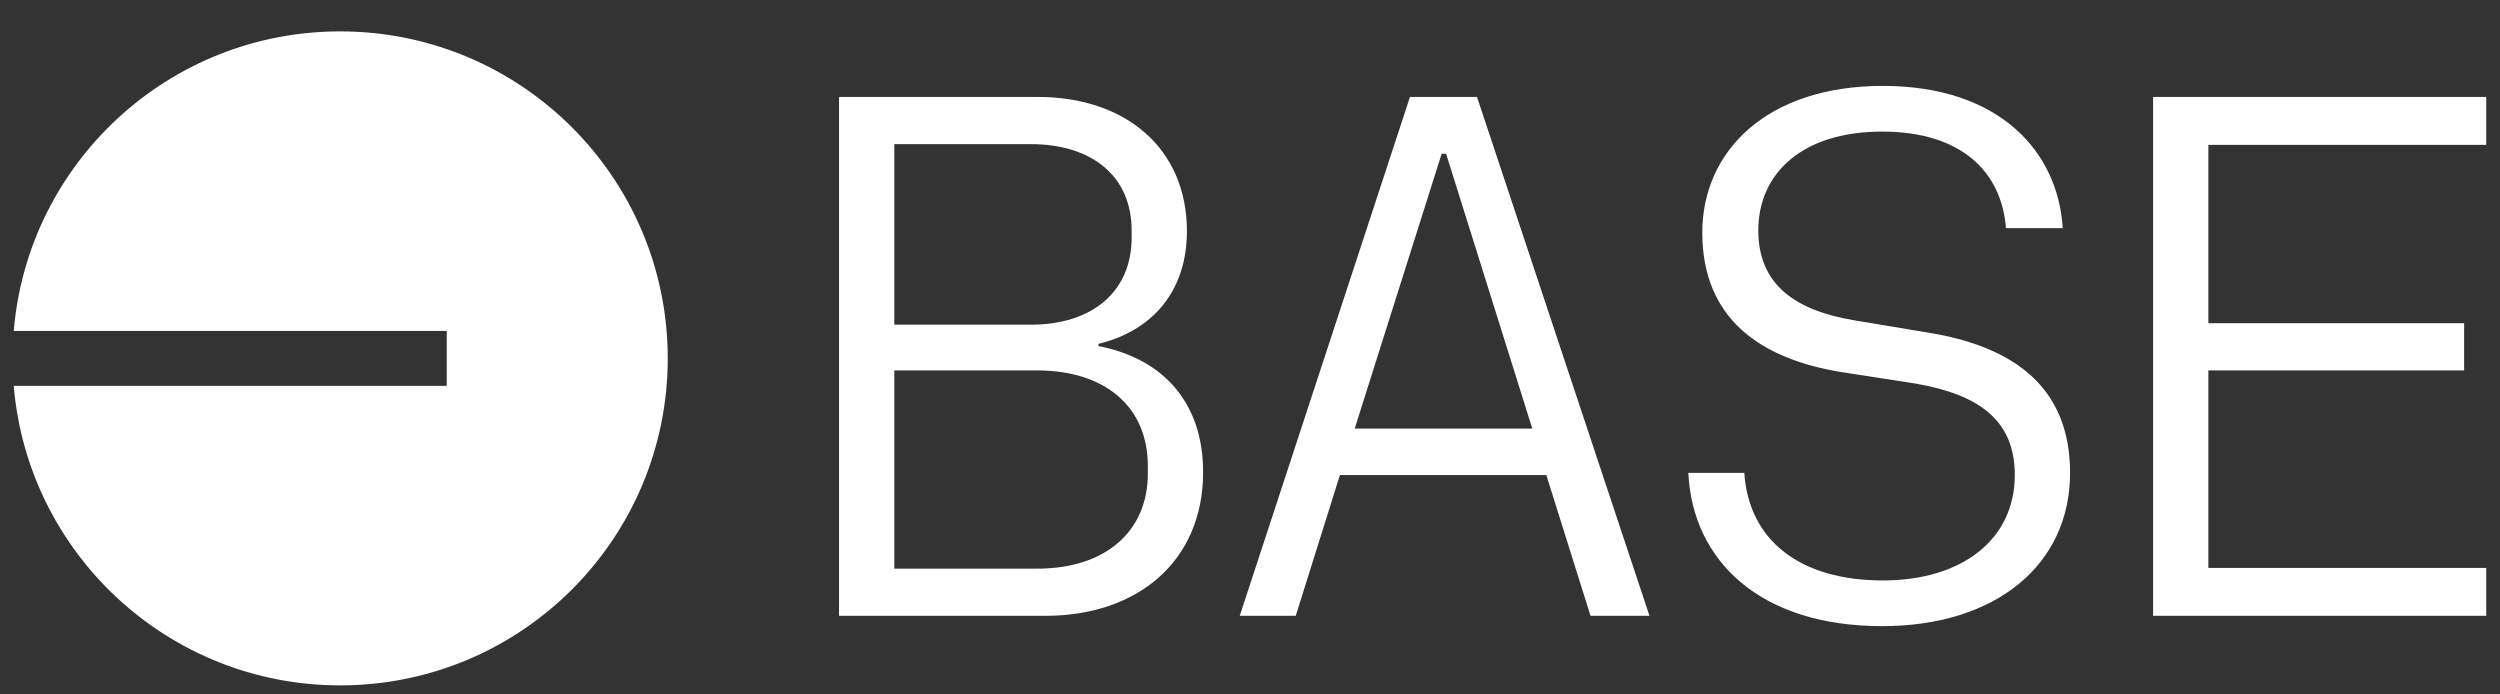 <svg width="72" height="20" viewBox="0 0 72 20" fill="none" xmlns="http://www.w3.org/2000/svg">
          <rect x="0" y="0" width="72" height="20" fill="#333333" stroke="none"/>
          <g clip-path="url(#clip0_2236_17322)">
            <path fill-rule="evenodd" clip-rule="evenodd" d="M19.231 10.322C19.231 15.523 15.008 19.739 9.797 19.739C4.854 19.739 0.799 15.944 0.396 11.113H12.866V9.53H0.396C0.799 4.699 4.854 0.904 9.797 0.904C15.008 0.904 19.231 5.121 19.231 10.322ZM54.206 18.033C57.474 18.033 59.618 16.271 59.618 13.618C59.618 11.155 58.005 9.988 55.564 9.585L53.399 9.224C51.743 8.948 50.639 8.226 50.639 6.634C50.639 5.021 51.871 3.79 54.206 3.79C56.477 3.79 57.644 4.936 57.772 6.571H59.406C59.279 4.405 57.623 2.474 54.227 2.474C50.873 2.474 49.026 4.363 49.026 6.698C49.026 9.181 50.703 10.328 52.996 10.71L55.182 11.049C57.007 11.368 58.026 12.111 58.026 13.681C58.026 15.528 56.519 16.717 54.227 16.717C51.849 16.717 50.364 15.57 50.236 13.618H48.623C48.75 16.165 50.703 18.033 54.206 18.033ZM30.107 17.736H24.164V2.792H29.895C32.421 2.792 34.183 4.278 34.183 6.655C34.183 8.375 33.206 9.521 31.636 9.903V9.967C33.504 10.328 34.65 11.601 34.65 13.597C34.65 16.165 32.761 17.736 30.107 17.736ZM29.683 9.351C31.487 9.351 32.591 8.375 32.591 6.846V6.634C32.591 5.106 31.487 4.151 29.683 4.151H25.756V9.351H29.683ZM29.874 16.377C31.848 16.377 33.058 15.295 33.058 13.639V13.427C33.058 11.707 31.827 10.667 29.853 10.667H25.756V16.377H29.874ZM47.505 17.736H45.807L44.534 13.681H38.59L37.317 17.736H35.704L40.607 2.792H42.538L47.505 17.736ZM41.647 4.427H41.52L39.015 12.344H44.13L41.647 4.427ZM62.009 17.736V2.792H71.604V4.172H63.601V9.309H70.967V10.667H63.601V16.356H71.604V17.736H62.009Z" fill="white" />
          </g>
          <defs>
            <clipPath id="clip0_2236_17322">
              <rect width="71.207" height="19" fill="white" transform="translate(0.396 0.904)" />
            </clipPath>
          </defs>
        </svg>